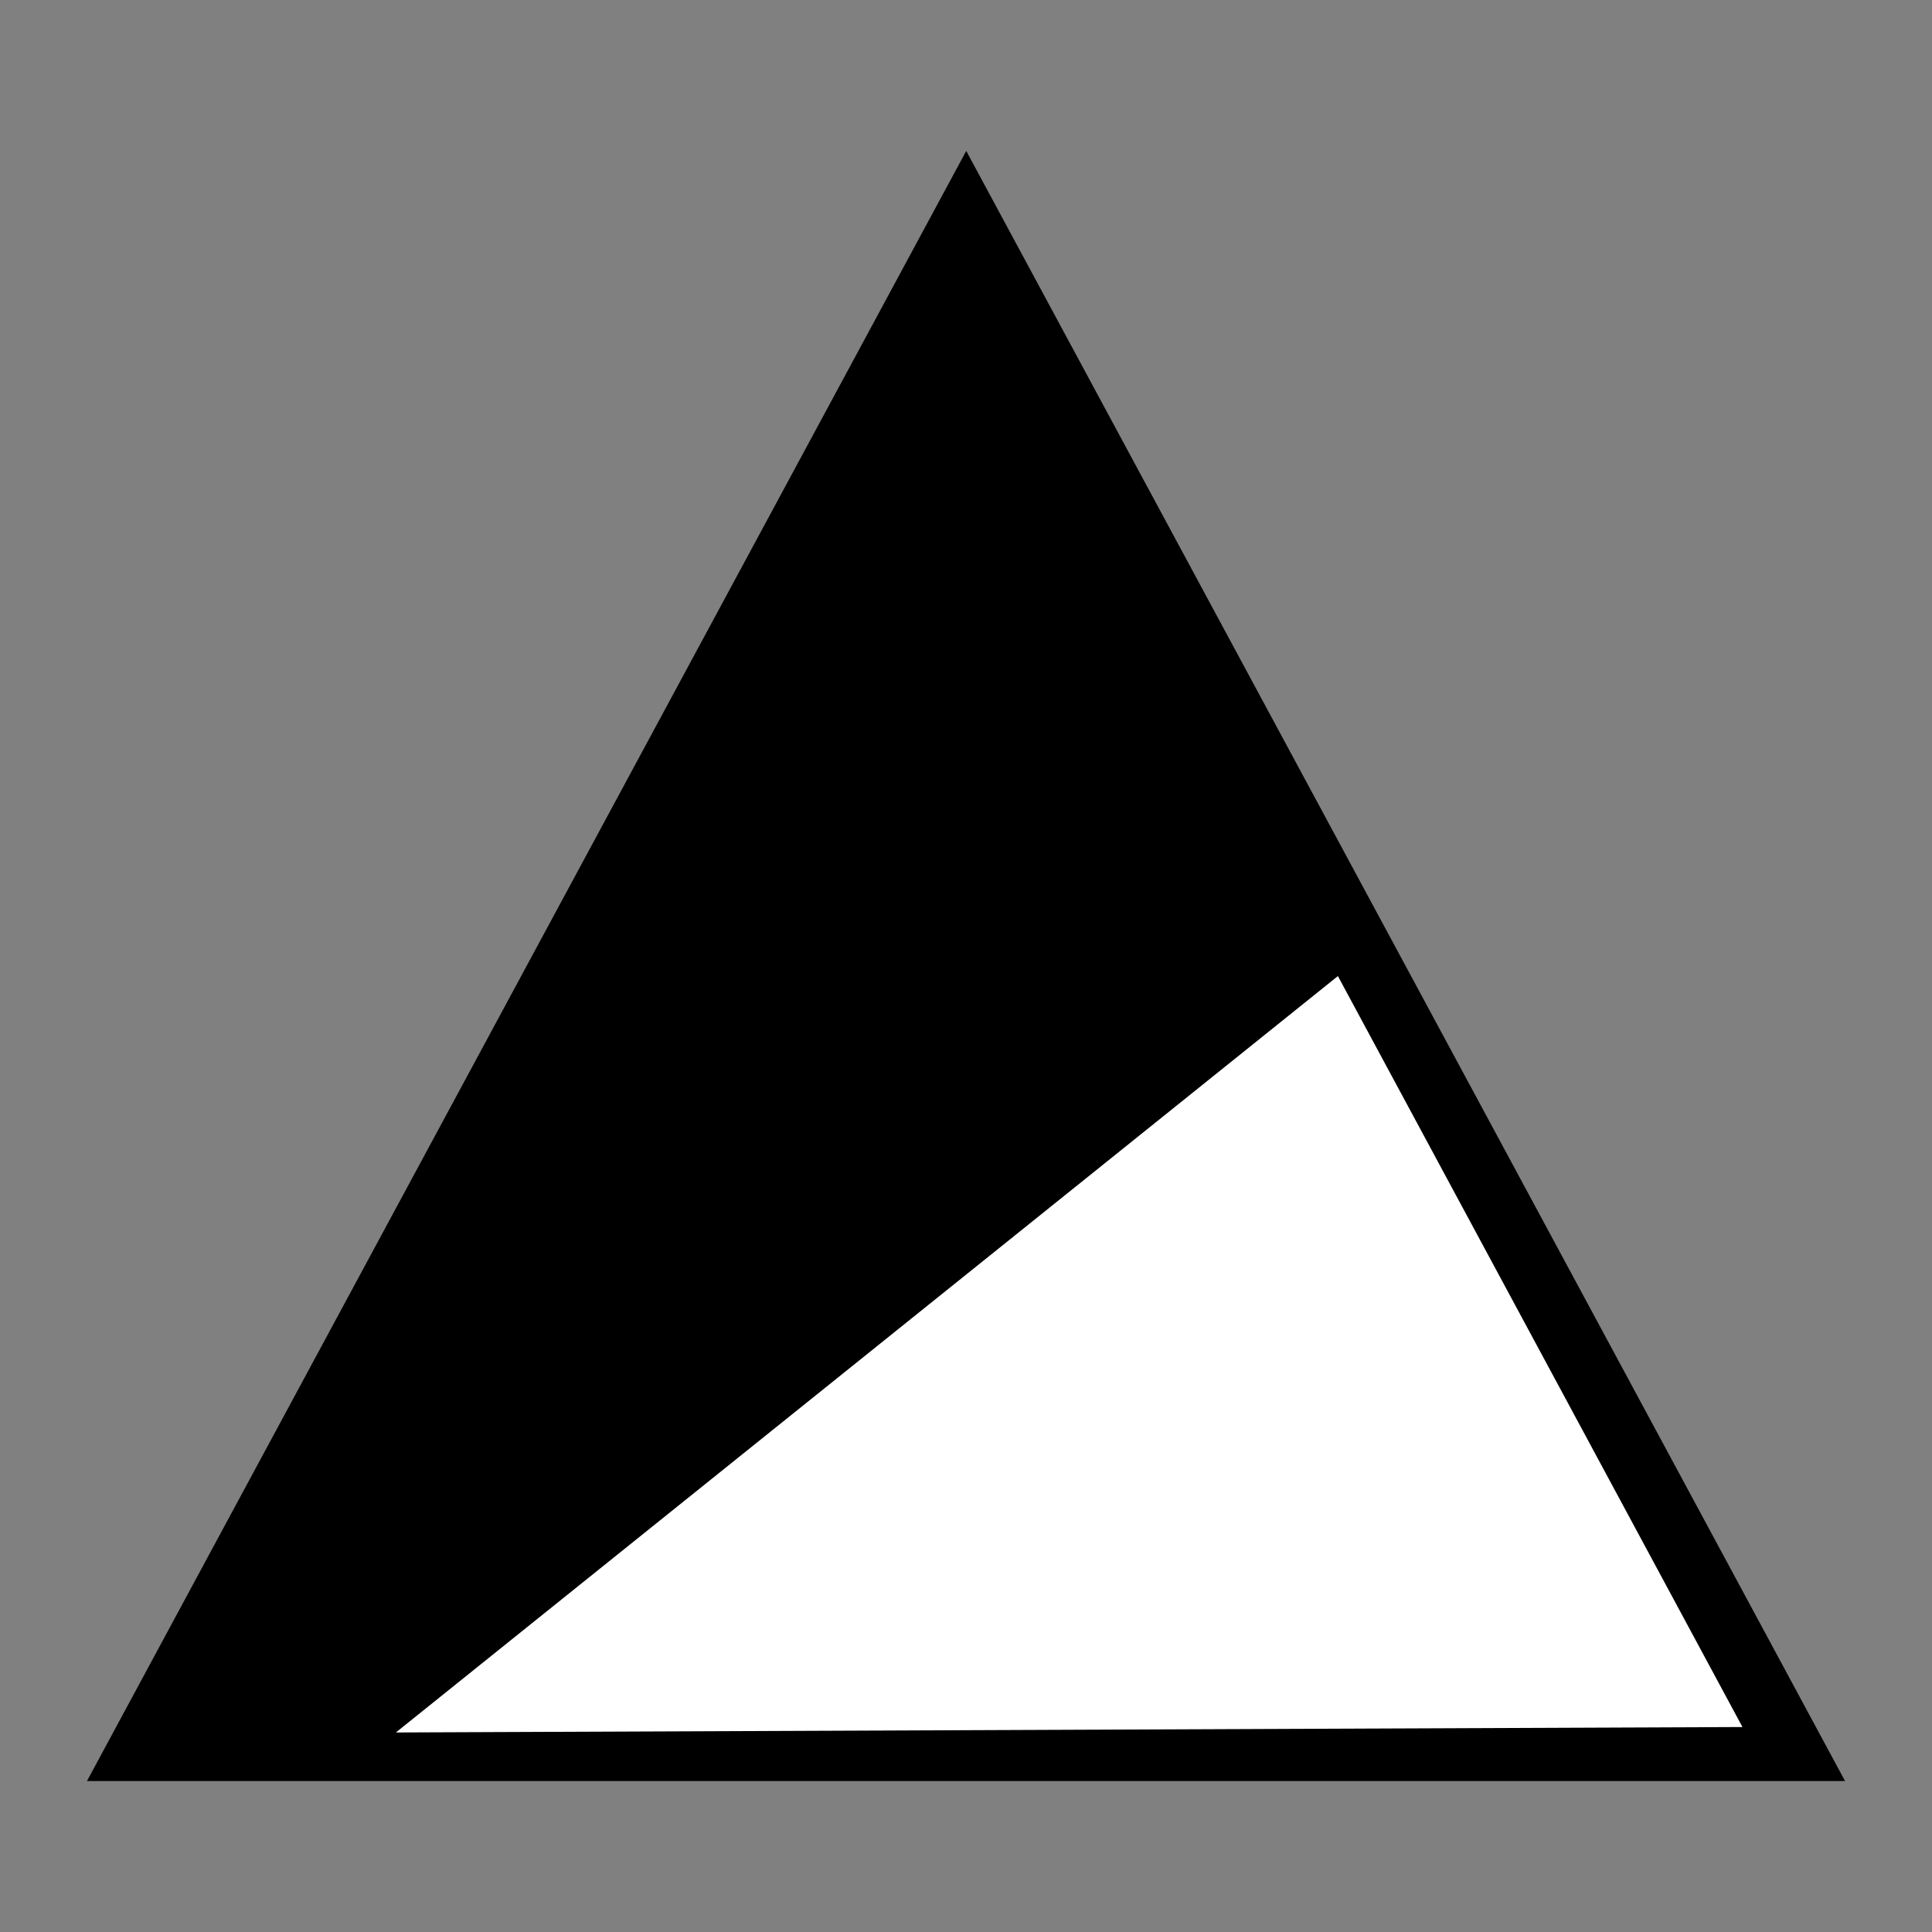 <svg clip-rule="evenodd" fill-rule="evenodd" stroke-linejoin="round" stroke-miterlimit="2" viewBox="0 0 50 50" xmlns="http://www.w3.org/2000/svg"><rect x="0" y="0" width="50" height="50" fill="#808080" stroke="none"/><path d="m25.006 3.906 22.744 42.188h-45.5z"/><path d="m8.817 45.342 25.963-20.847 11.15 20.697z" fill="#fff" stroke="#000"/></svg>